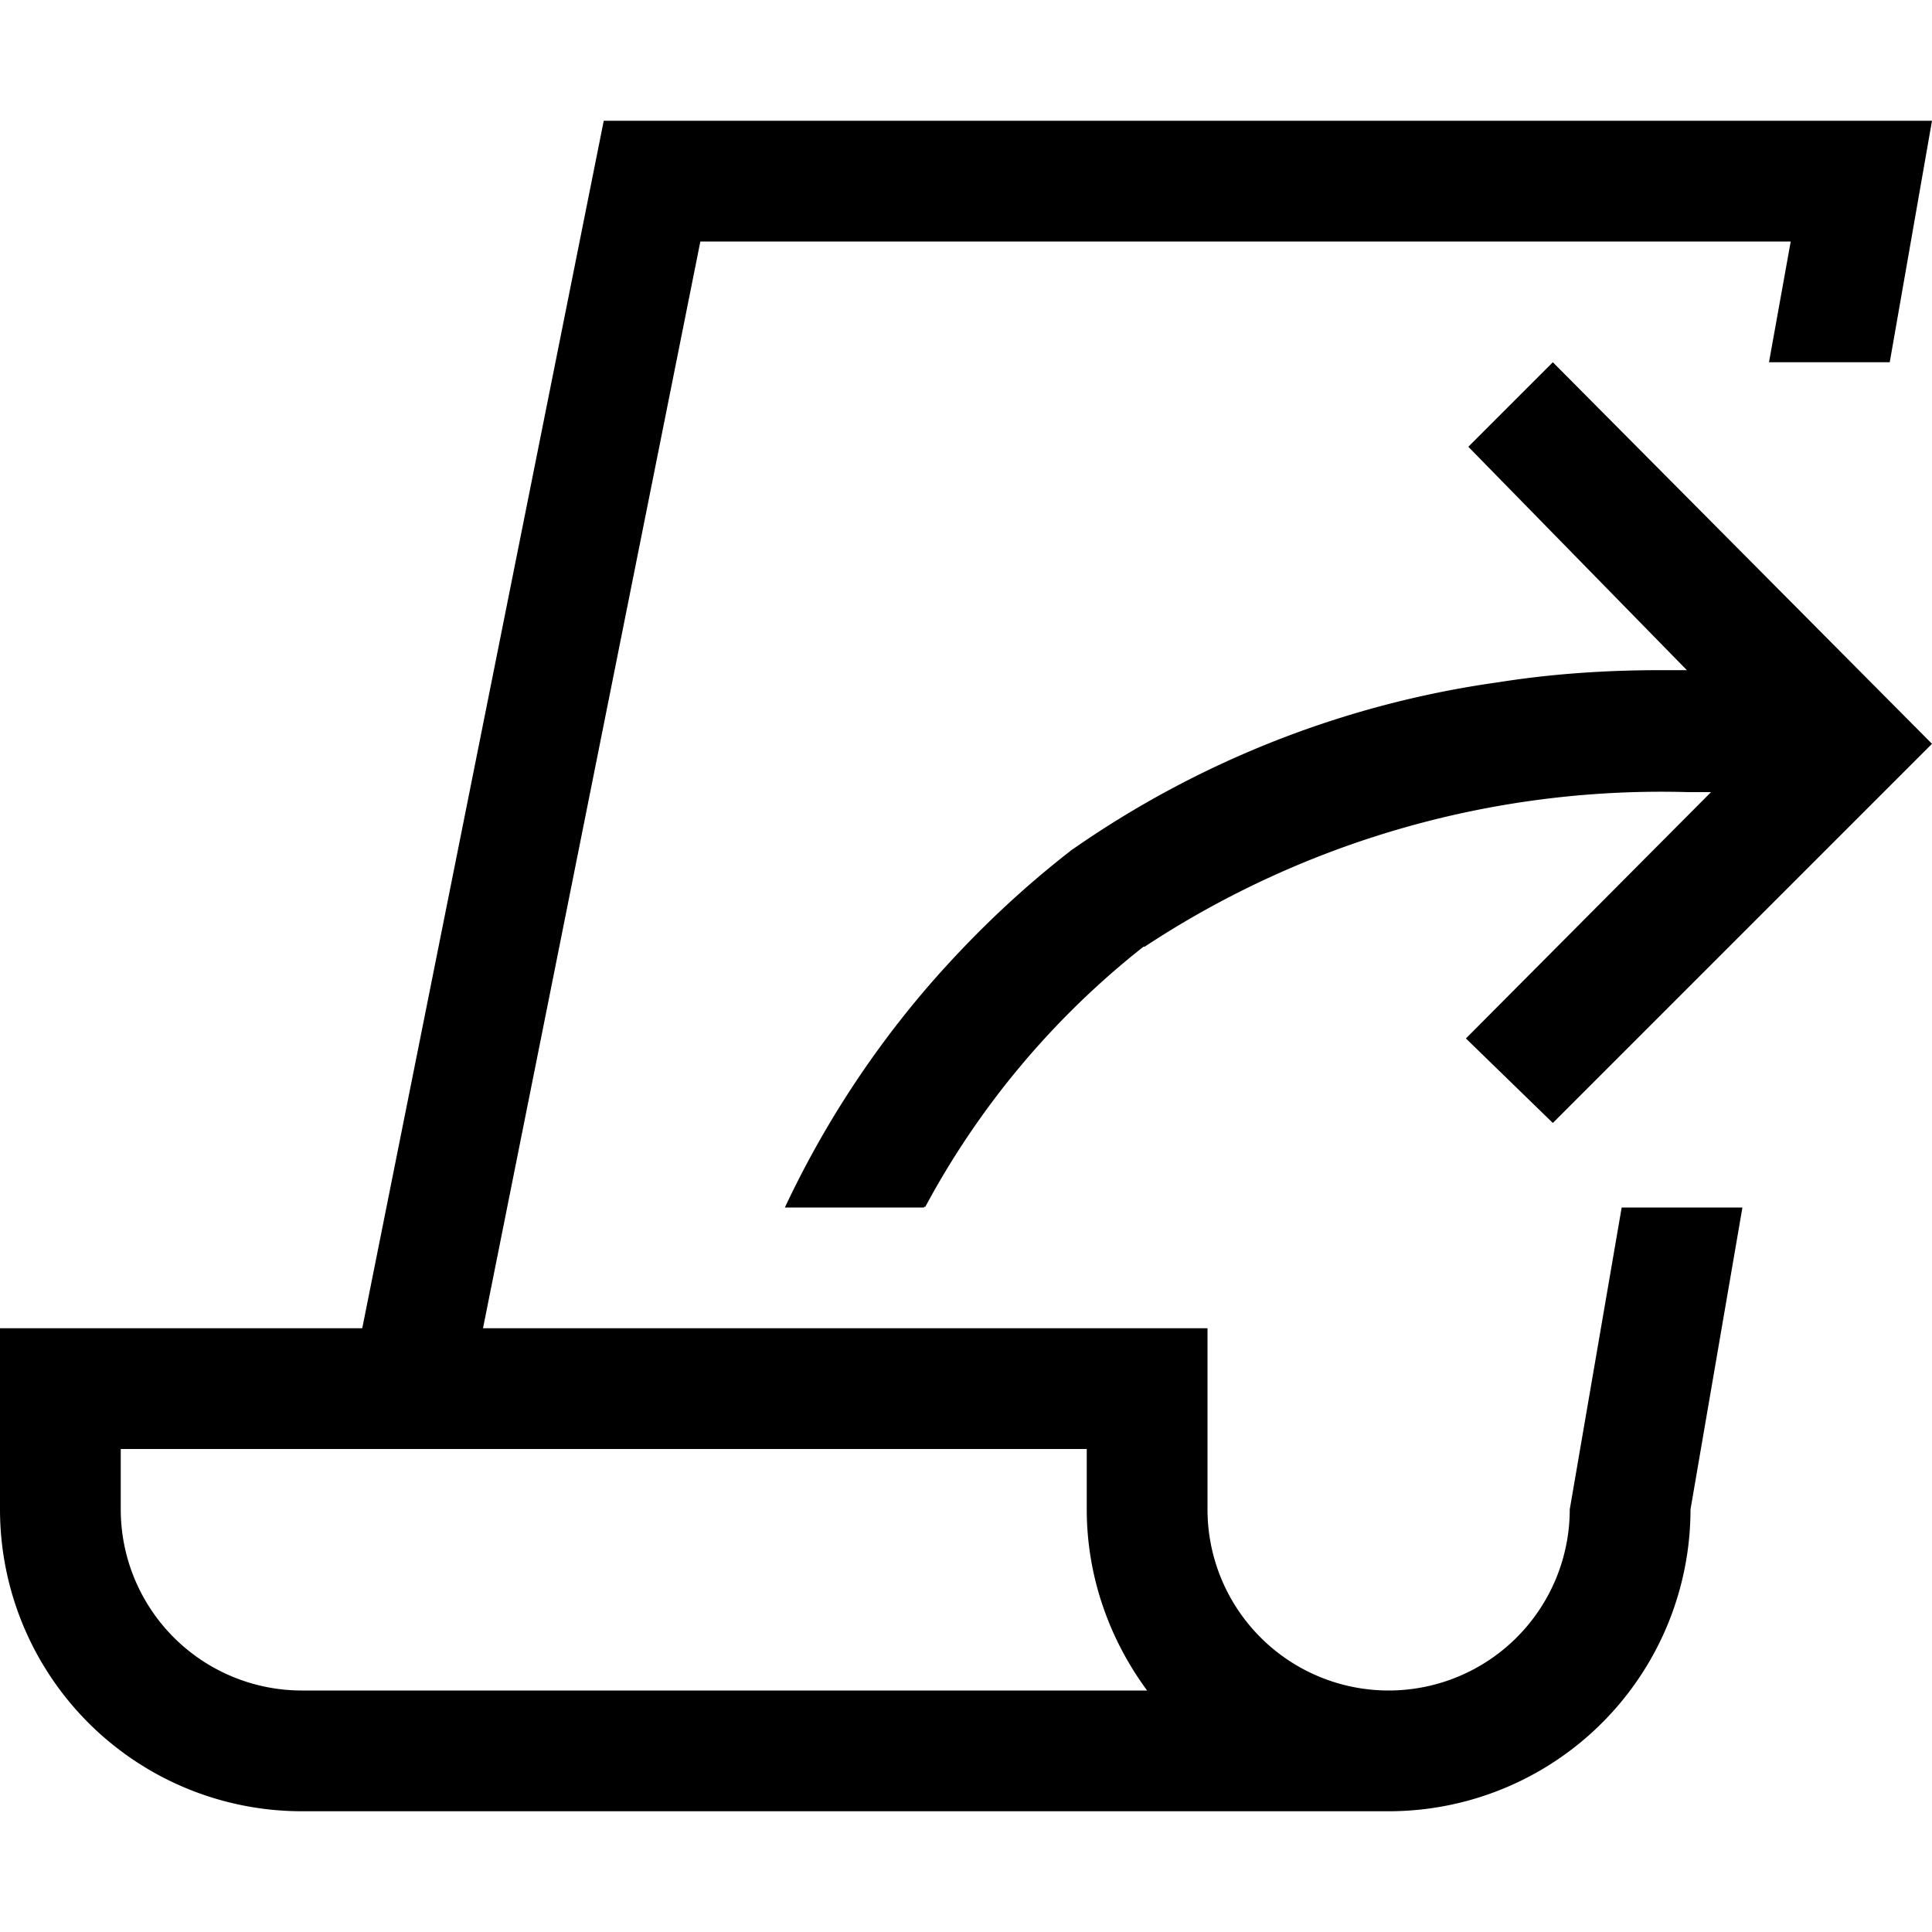 <svg xmlns="http://www.w3.org/2000/svg" viewBox="0 0 16 16">
    <path
        d="M5 1 3 11H0v1.5A2.5 2.5 0 0 0 2.5 15h9a2.5 2.5 0 0 0 2.5-2.5l.43-2.5h-1L13 12.5a1.5 1.5 0 0 1-3 0V11H4l1.8-9h9.03l-.18 1h1L16 1H5Zm4.5 13h-7A1.5 1.5 0 0 1 1 12.5V12h8v.5c0 .56.19 1.08.5 1.5ZM7.66 9.99l-.01.01H6.5a8.05 8.05 0 0 1 1.22-1.87c.36-.41.75-.78 1.18-1.11l-.04.03a8.13 8.13 0 0 1 3.55-1.4c.44-.07.89-.1 1.34-.1h.22L12.16 3.7l.7-.7L16 6.16 12.86 9.3l-.72-.7 2.03-2.04h-.19a7.77 7.77 0 0 0-4.5 1.28h-.01A6.89 6.89 0 0 0 7.66 10Z"
    />
</svg>
